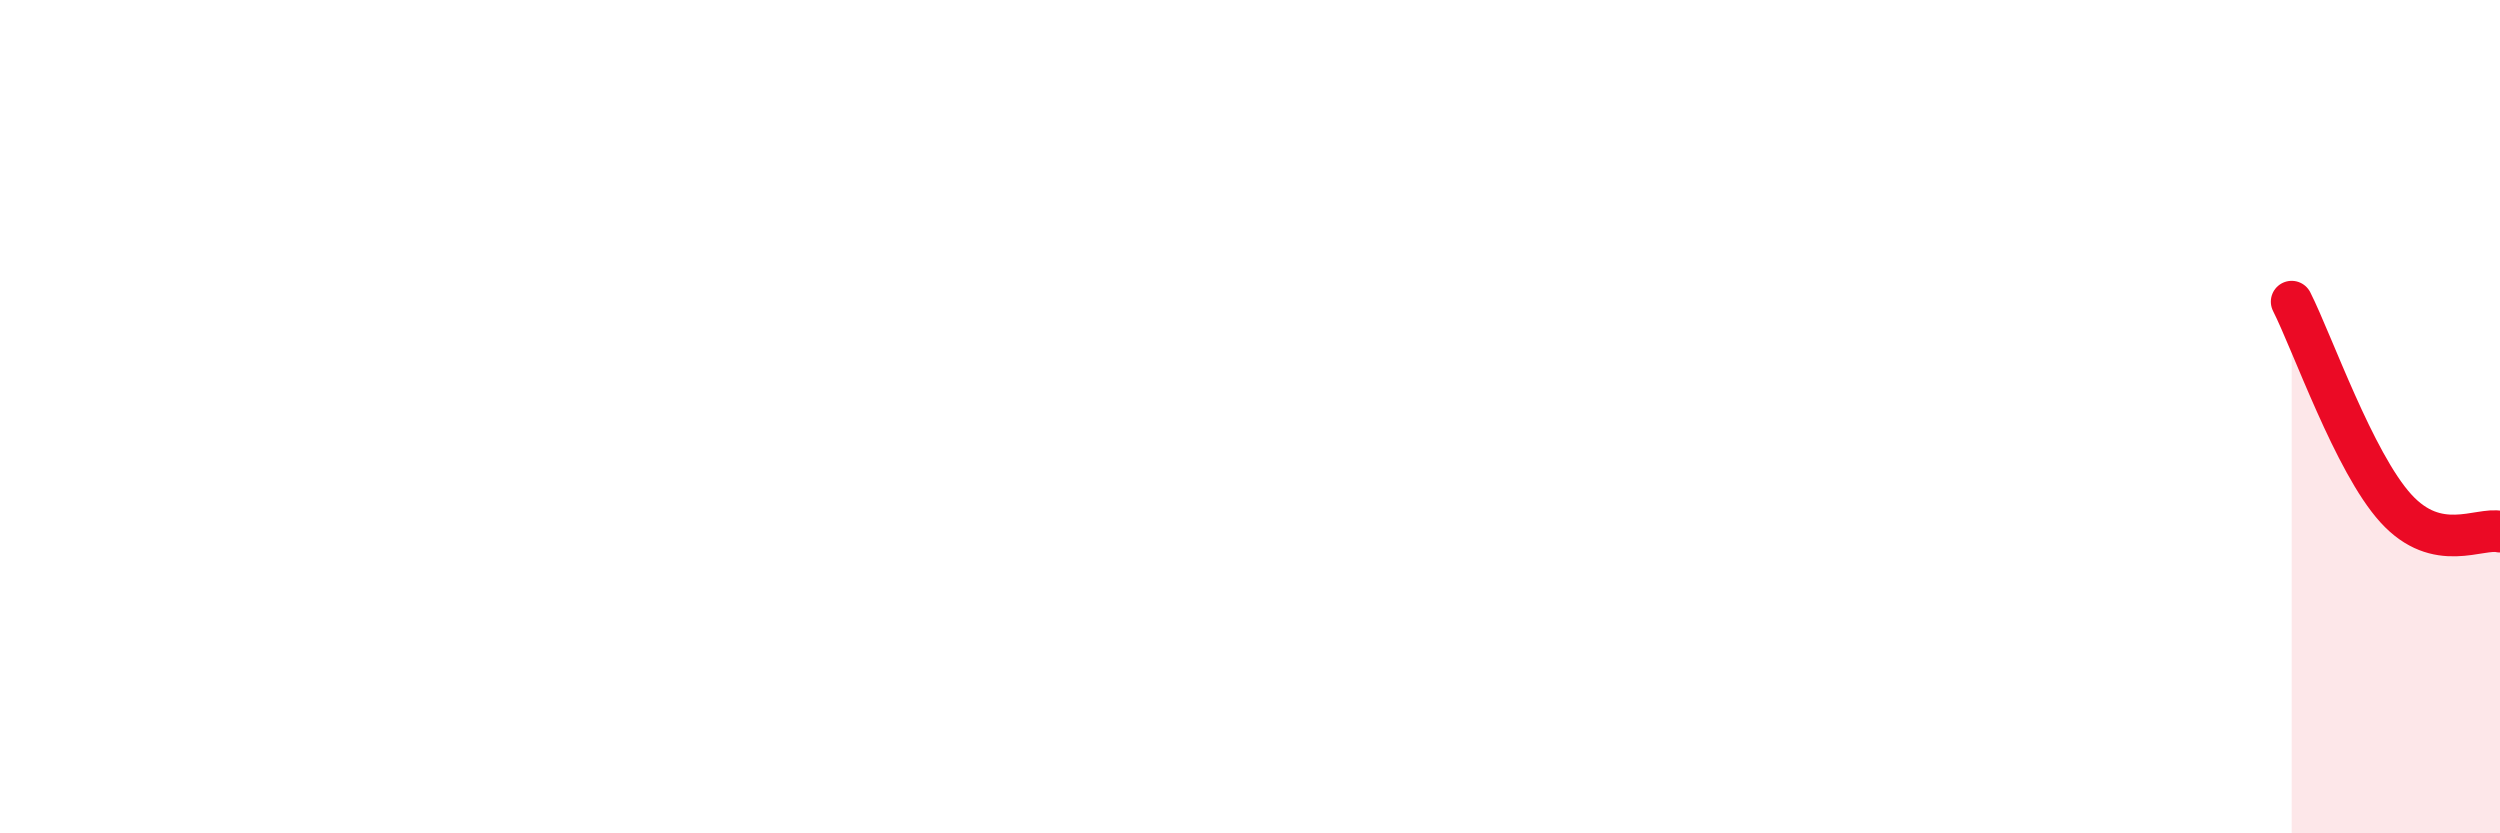 
    <svg width="60" height="20" viewBox="0 0 60 20" xmlns="http://www.w3.org/2000/svg">
      <path
        d="M 55,7.24 C 55.5,8.23 56.5,11.1 57.5,12.2 C 58.5,13.3 59.5,12.65 60,12.76L60 20L55 20Z"
        fill="#EB0A25"
        opacity="0.1"
        stroke-linecap="round"
        stroke-linejoin="round"
      />
      <path
        d="M 55,7.24 C 55.5,8.23 56.5,11.1 57.5,12.2 C 58.5,13.3 59.5,12.65 60,12.76"
        stroke="#EB0A25"
        stroke-width="1"
        fill="none"
        stroke-linecap="round"
        stroke-linejoin="round"
      />
    </svg>
  